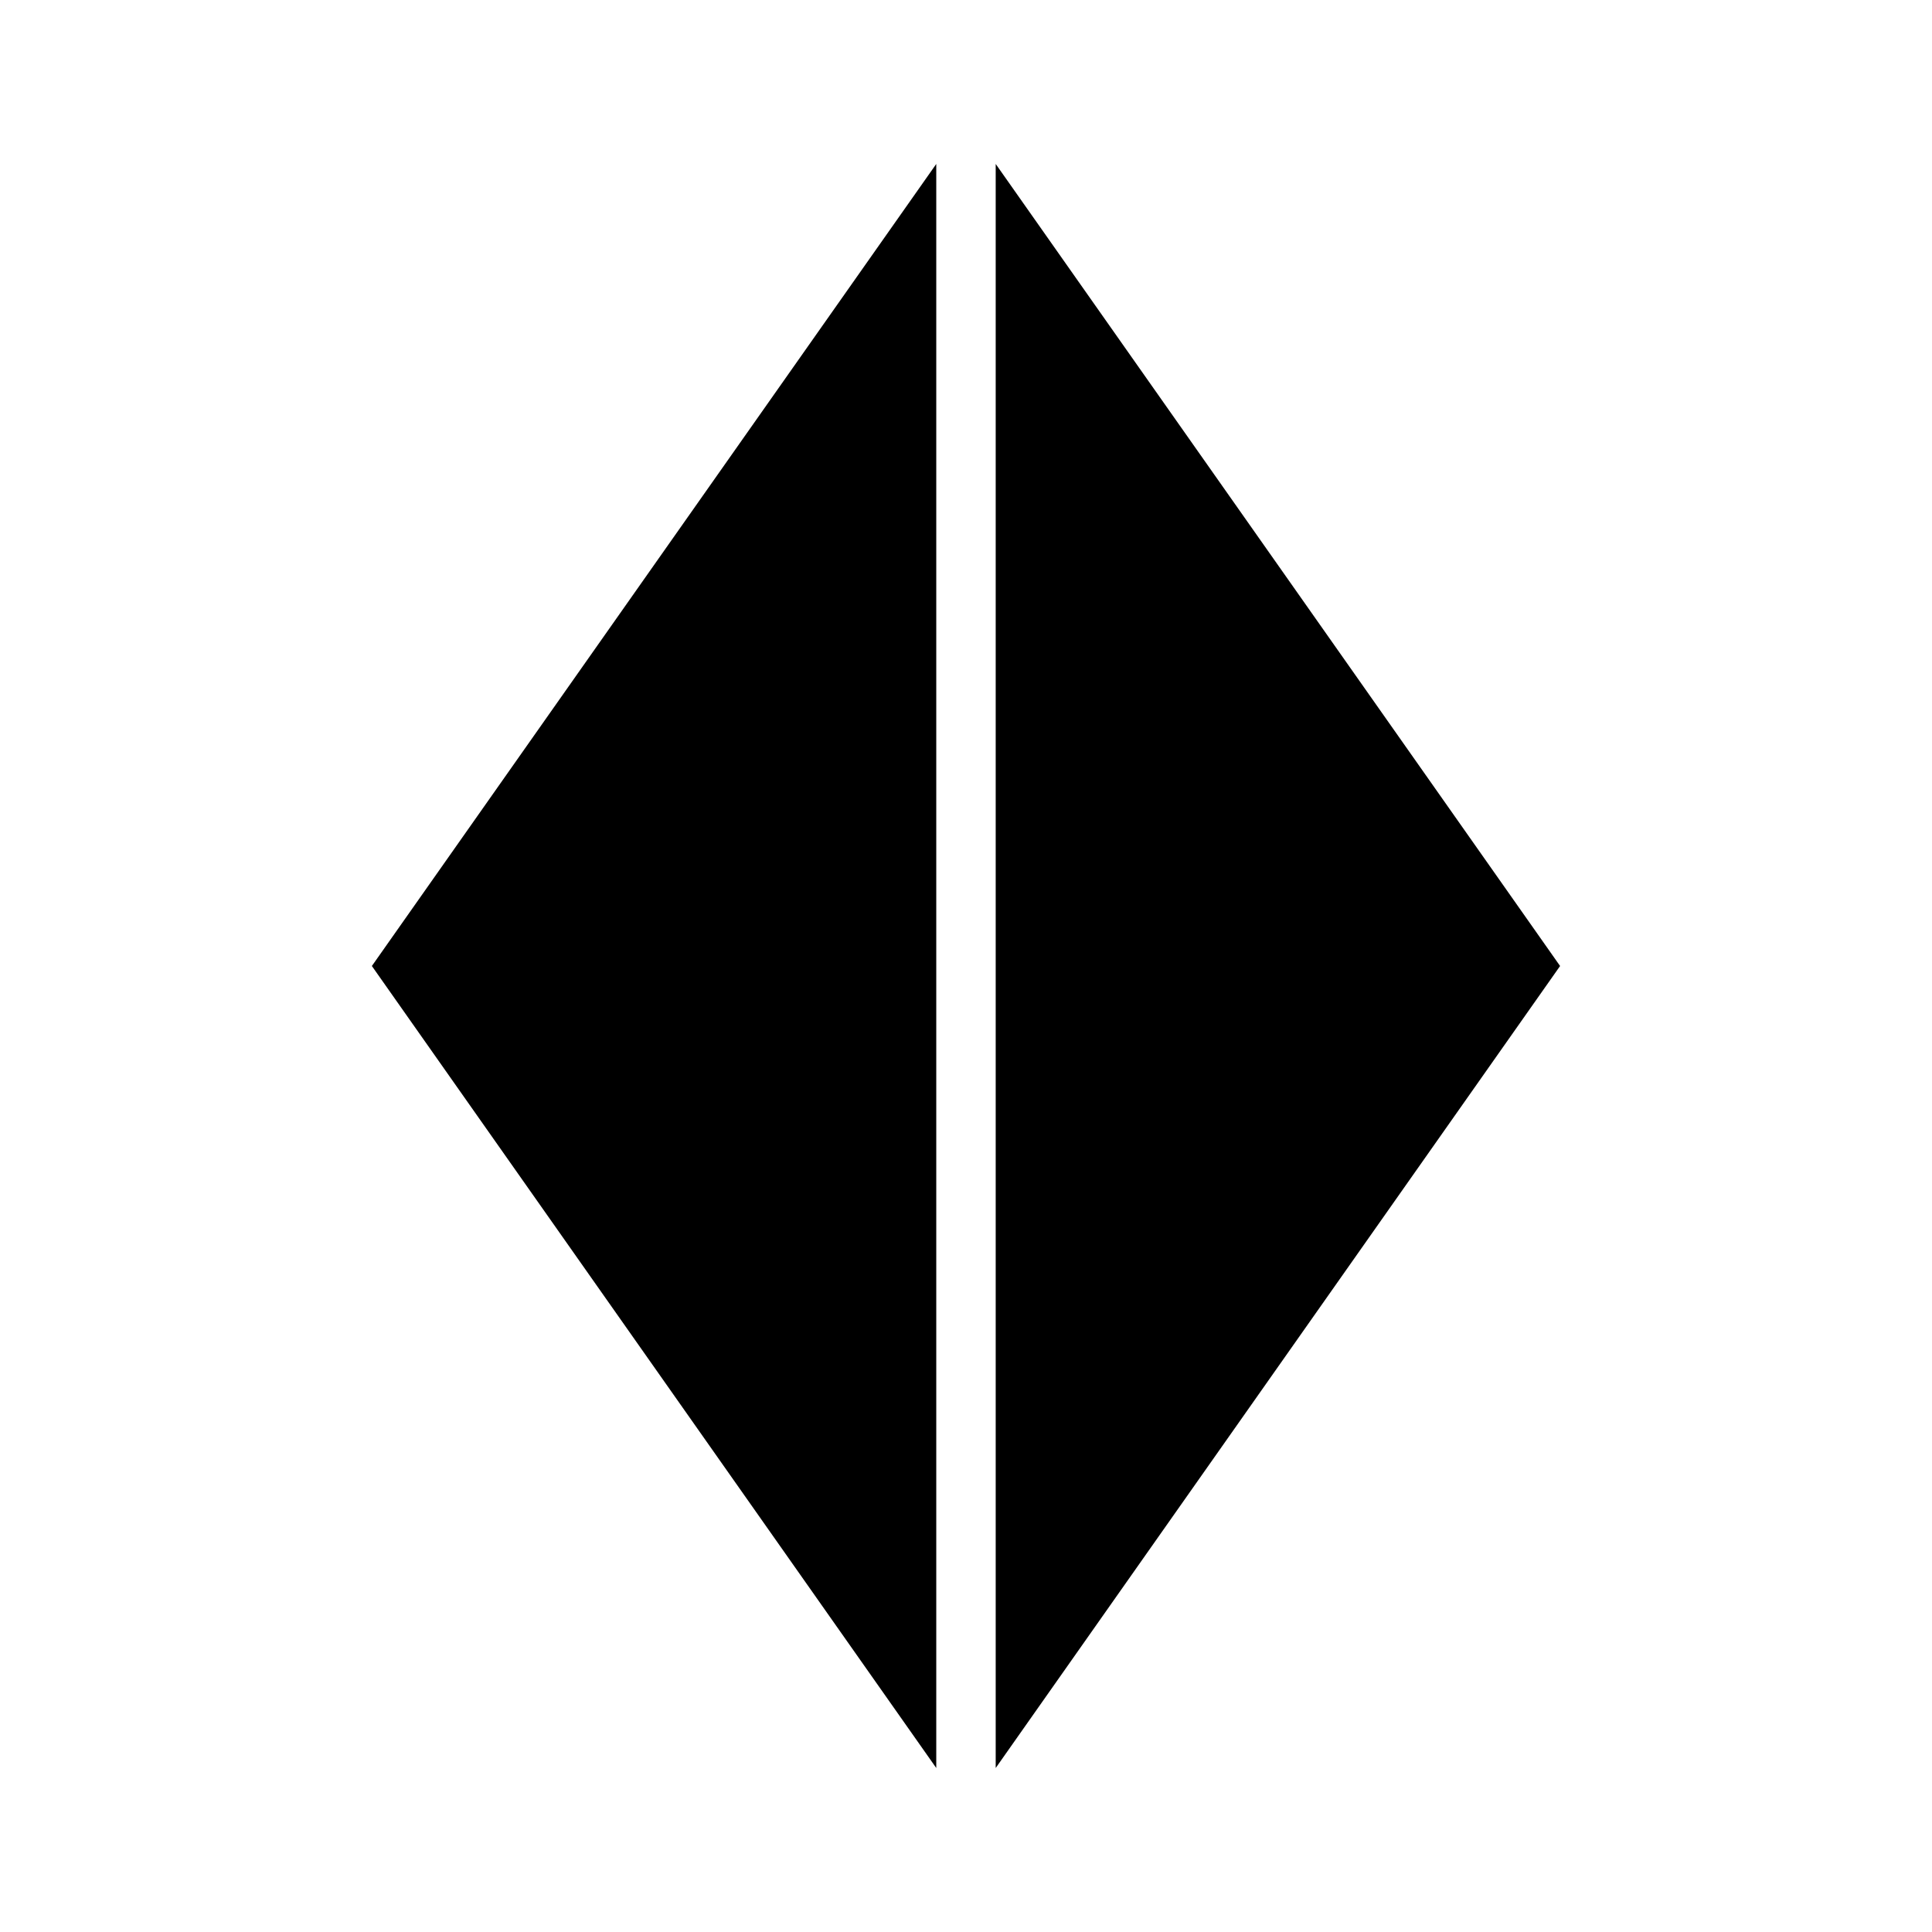 <?xml version="1.0" encoding="UTF-8"?>
<!-- Uploaded to: SVG Repo, www.svgrepo.com, Generator: SVG Repo Mixer Tools -->
<svg fill="#000000" width="800px" height="800px" version="1.1" viewBox="144 144 512 512" xmlns="http://www.w3.org/2000/svg">
 <g>
  <path d="m557.44 400-149.57 212.54v-425.09z"/>
  <path d="m392.12 187.45v425.09l-149.57-212.54z"/>
 </g>
</svg>